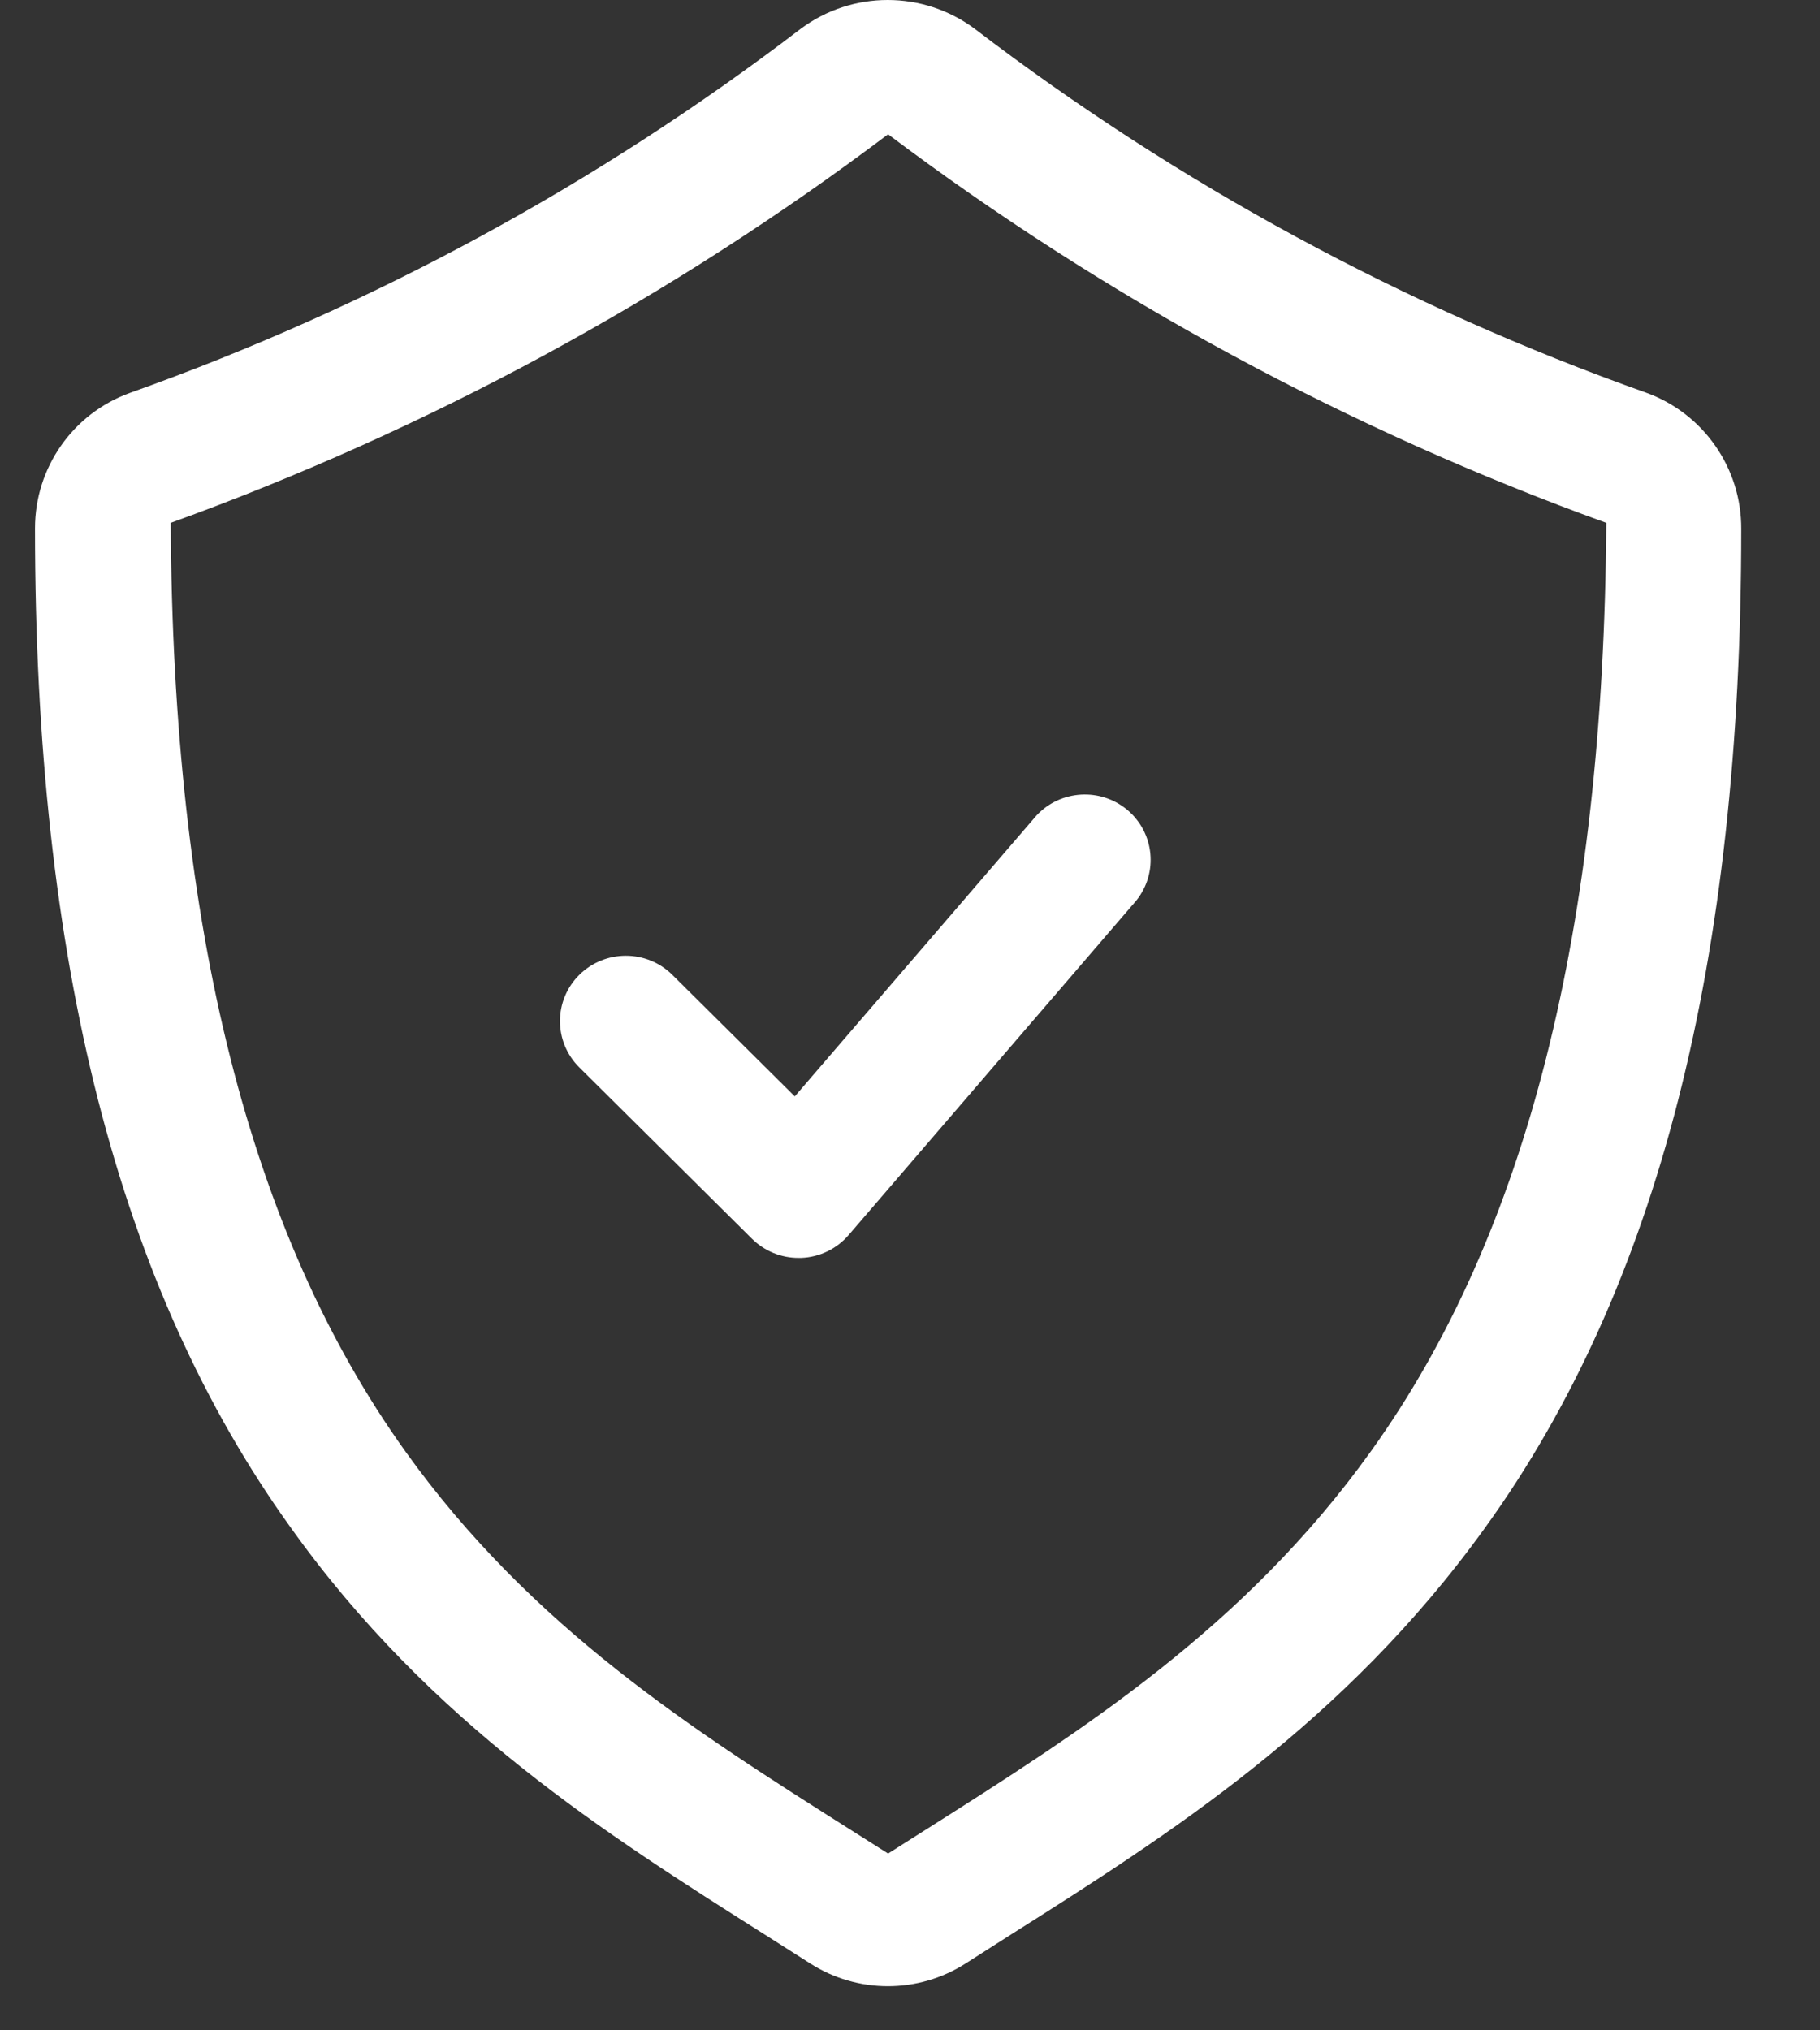 <?xml version="1.0" encoding="UTF-8"?>
<svg width="26px" height="29px" viewBox="0 0 26 29" version="1.1" xmlns="http://www.w3.org/2000/svg" xmlns:xlink="http://www.w3.org/1999/xlink">
    <rect x="0" y="0" width="26" height="29" fill="#333333" stroke="none"/>
    <title>Group</title>
    <g id="Page-1" stroke="none" stroke-width="1" fill="none" fill-rule="evenodd">
        <g id="Artboard" transform="translate(-1007, -143)" fill="#FFFFFF" fill-rule="nonzero">
            <g id="Group" transform="translate(1007.5, 143)">
                <path d="M23.014,5.608 C19.566,4.384 16.331,2.631 13.424,0.411 C12.687,-0.137 11.676,-0.137 10.939,0.411 C8.035,2.631 4.803,4.385 1.358,5.611 C0.542,5.905 -0.001,6.68 0,7.547 C0,13.729 1.189,18.397 3.656,21.823 C5.648,24.615 8.186,26.215 10.419,27.628 L11.073,28.044 C11.75,28.478 12.619,28.478 13.296,28.044 L13.953,27.625 C16.186,26.212 18.709,24.612 20.716,21.82 C23.186,18.397 24.375,13.729 24.375,7.556 C24.379,6.684 23.834,5.904 23.014,5.608 L23.014,5.608 Z M19.086,20.727 C17.277,23.252 14.951,24.724 12.706,26.146 L12.187,26.475 L11.668,26.146 C9.42,24.724 7.098,23.255 5.288,20.727 C3.065,17.621 1.967,13.273 1.939,7.468 C5.613,6.139 9.067,4.268 12.187,1.918 C15.311,4.269 18.769,6.139 22.447,7.468 C22.41,13.282 21.313,17.621 19.086,20.727 Z" id="Shape"></path>
                <path d="M9.106,13.925 C8.738,13.56 8.143,13.56 7.775,13.925 C7.408,14.289 7.408,14.88 7.775,15.245 L10.243,17.694 C10.42,17.869 10.659,17.968 10.908,17.967 L10.946,17.967 C11.208,17.957 11.453,17.838 11.623,17.641 L15.736,12.859 C16.048,12.465 15.992,11.897 15.608,11.571 C15.224,11.246 14.649,11.28 14.307,11.648 L10.854,15.66 L9.106,13.925 Z" id="Shape"></path>
            </g>
        </g>
    </g>
</svg>